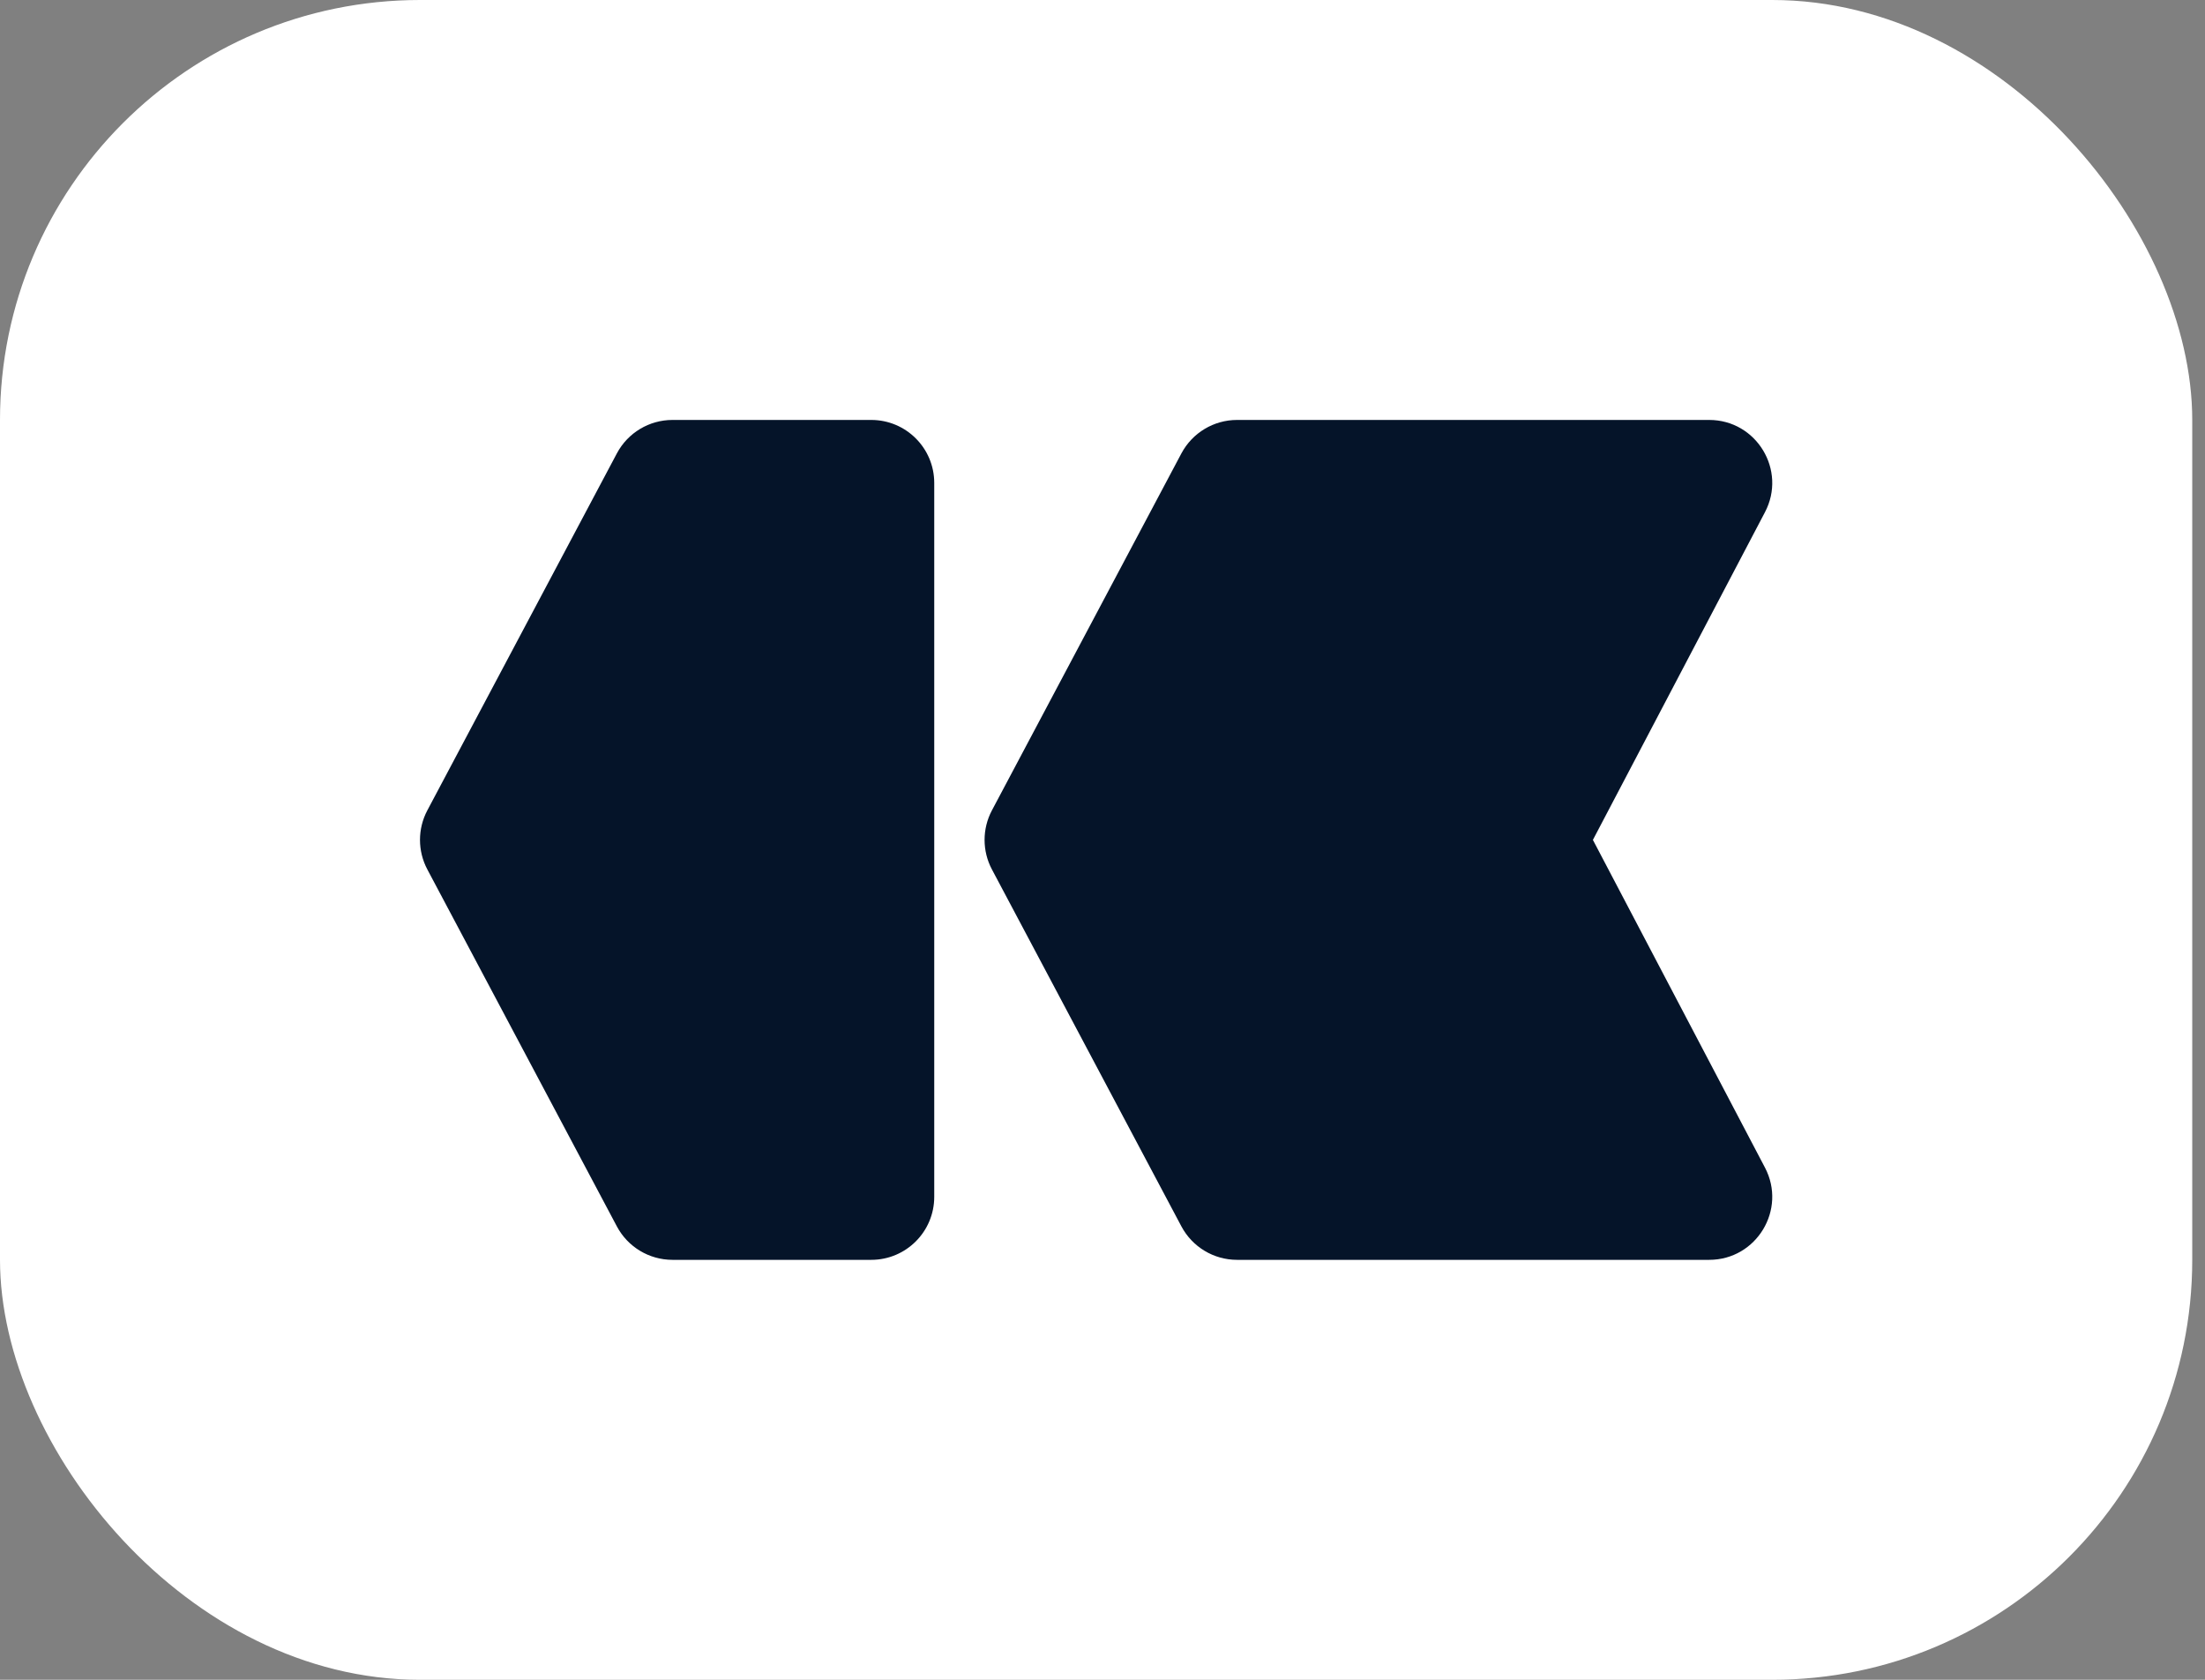 <svg width="42" height="32" viewBox="0 0 42 32" fill="none" xmlns="http://www.w3.org/2000/svg">
<rect x="0" y="0" width="42" height="32" fill="#808080" stroke="none"/>
<rect width="41.757" height="32" rx="8" fill="white"/>
<path d="M12.809 8C12.366 8 11.958 8.245 11.75 8.637L8.14 15.437C7.953 15.789 7.953 16.211 8.14 16.563L11.75 23.363C11.958 23.755 12.366 24 12.809 24H16.595C17.258 24 17.795 23.463 17.795 22.8V9.2C17.795 8.537 17.258 8 16.595 8H12.809Z" fill="#051429"/>
<path d="M23.563 8C23.119 8 22.712 8.245 22.503 8.637L18.894 15.437C18.707 15.789 18.707 16.211 18.894 16.563L22.503 23.363C22.712 23.755 23.119 24 23.563 24H32.556C33.458 24 34.038 23.041 33.618 22.242L30.341 16L33.618 9.758C34.038 8.959 33.458 8 32.556 8H23.563Z" fill="#051429"/>
</svg>
